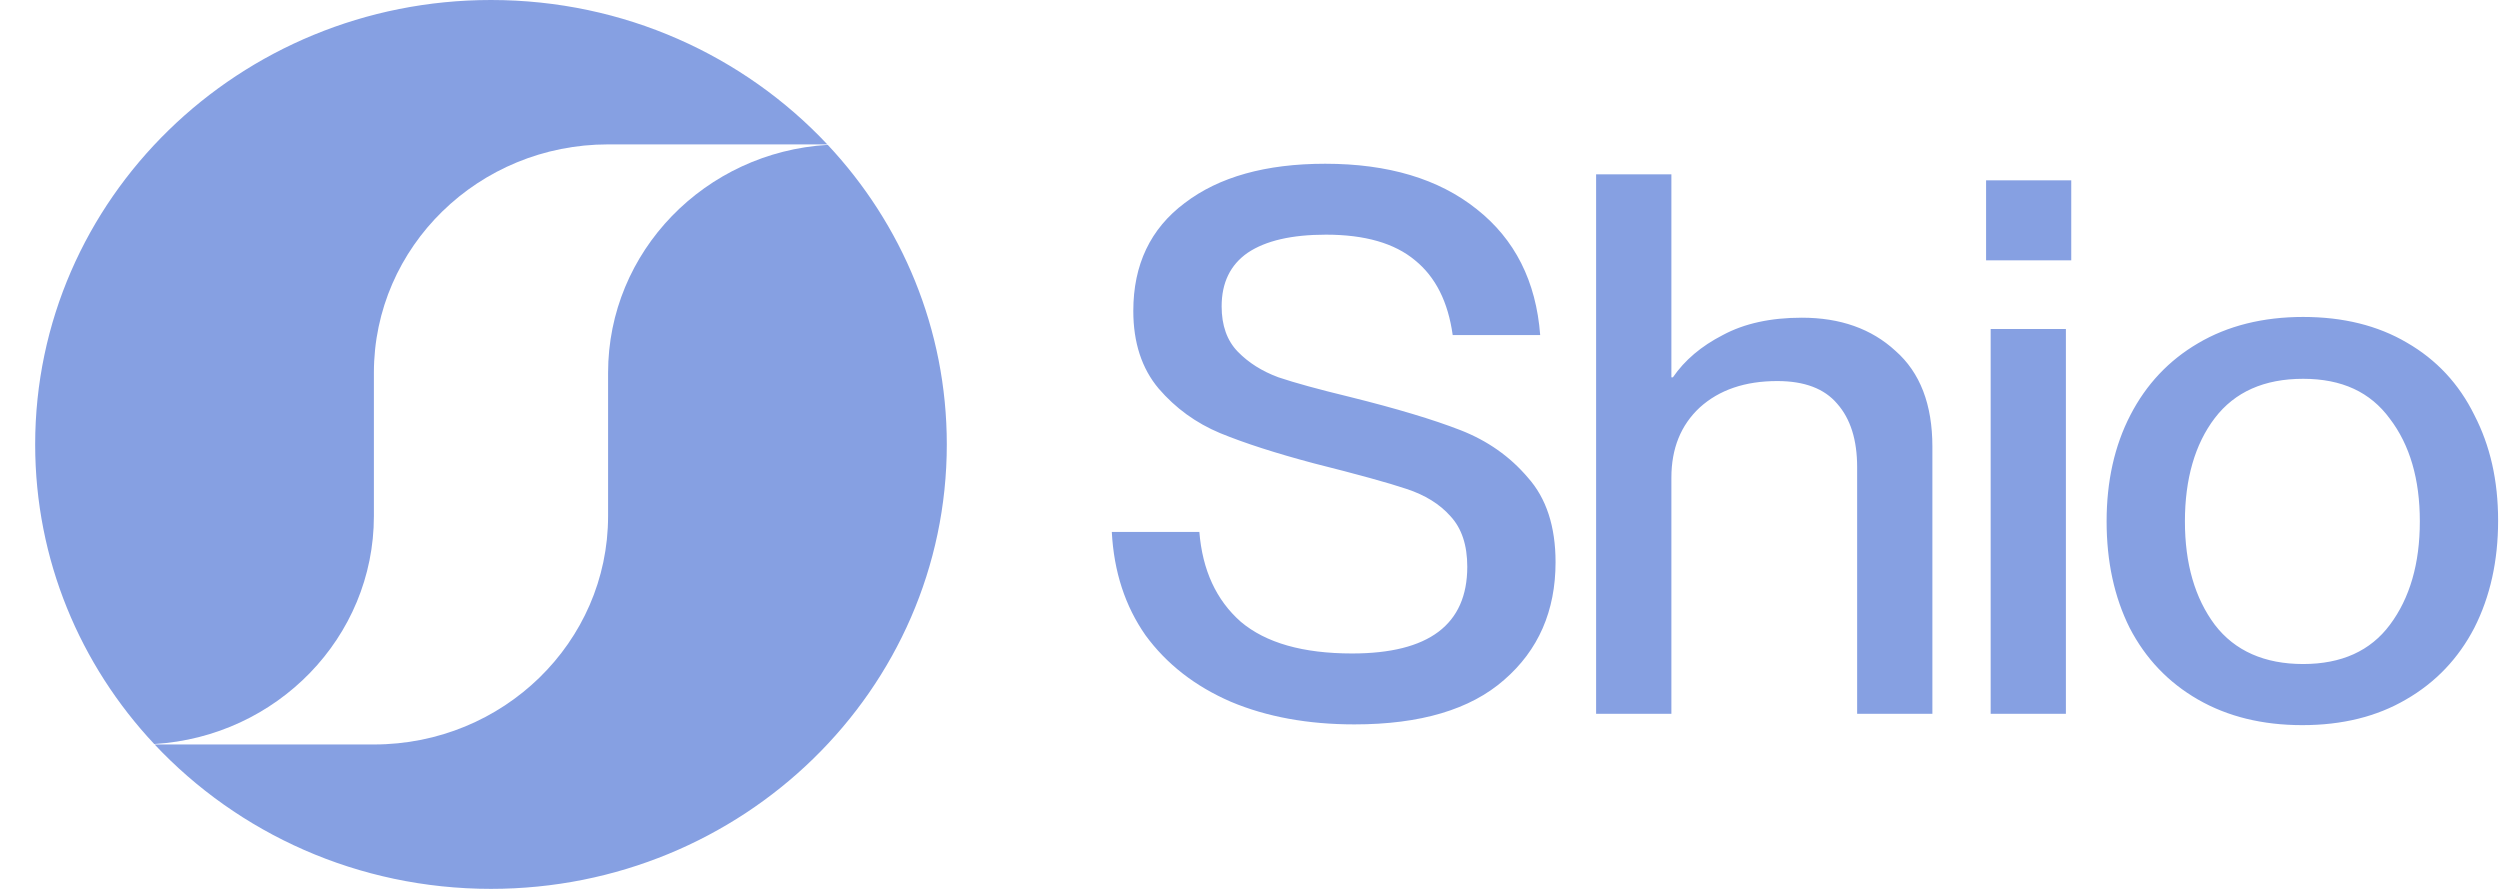 <svg width="90" height="32" viewBox="0 0 90 32" fill="none" xmlns="http://www.w3.org/2000/svg">
<g clip-path="url(#clip0_12566_19186)">
<path d="M5.552 26.785C2.887 23.941 1.266 20.152 1.266 16C1.266 7.163 8.612 0 17.676 0C22.471 0 26.782 2.004 29.784 5.198H21.892C17.235 5.198 13.46 8.879 13.46 13.419V18.581C13.46 22.949 9.964 26.522 5.552 26.785Z" fill="#86A0E2"/>
<path d="M34.085 15.999C34.085 24.837 26.739 31.999 17.675 31.999C12.88 31.999 8.568 29.996 5.566 26.801H13.459C18.116 26.801 21.891 23.12 21.891 18.58V13.419C21.891 9.05 25.386 5.478 29.799 5.215C32.463 8.058 34.085 11.847 34.085 15.999Z" fill="#86A0E2"/>
<path d="M89.076 14.941C88.523 13.817 87.712 12.948 86.644 12.333C85.594 11.716 84.349 11.41 82.912 11.41C81.475 11.41 80.194 11.726 79.126 12.36C78.076 12.975 77.265 13.837 76.695 14.941C76.123 16.044 75.838 17.323 75.838 18.77C75.838 20.217 76.115 21.496 76.667 22.602C77.238 23.705 78.057 24.567 79.126 25.182C80.194 25.797 81.447 26.105 82.884 26.105C84.321 26.105 85.566 25.797 86.616 25.182C87.684 24.567 88.503 23.705 89.076 22.602C89.646 21.478 89.932 20.192 89.932 18.743C89.932 17.294 89.646 16.044 89.076 14.941ZM86.036 22.493C85.335 23.434 84.293 23.905 82.912 23.905C81.53 23.905 80.453 23.434 79.734 22.493C79.016 21.533 78.657 20.293 78.657 18.77C78.657 17.247 79.016 15.99 79.734 15.049C80.453 14.108 81.513 13.637 82.912 13.637C84.311 13.637 85.335 14.116 86.036 15.076C86.754 16.017 87.114 17.249 87.114 18.77C87.114 20.291 86.754 21.533 86.036 22.493ZM71.499 6.492V9.371H74.565V6.492H71.499ZM71.664 11.844V25.698H74.372V11.844H71.664ZM68.238 12.632C67.374 11.835 66.249 11.437 64.867 11.437C63.744 11.437 62.795 11.645 62.021 12.062C61.248 12.459 60.648 12.966 60.225 13.583H60.17V6.275H57.46V25.698H60.17V17.195C60.17 16.145 60.51 15.303 61.192 14.669C61.893 14.035 62.822 13.718 63.983 13.718C64.96 13.718 65.678 13.99 66.138 14.533C66.618 15.076 66.857 15.837 66.857 16.815V25.698H69.566V16.081C69.566 14.56 69.124 13.41 68.238 12.632ZM55.005 17.195C54.36 16.434 53.549 15.864 52.573 15.484C51.597 15.104 50.27 14.706 48.593 14.289C47.47 14.017 46.613 13.782 46.023 13.583C45.433 13.365 44.946 13.057 44.559 12.659C44.172 12.26 43.979 11.716 43.979 11.03C43.979 10.178 44.291 9.534 44.918 9.099C45.563 8.665 46.503 8.448 47.736 8.448C49.138 8.448 50.205 8.756 50.941 9.371C51.68 9.97 52.131 10.867 52.297 12.062H55.447C55.299 10.124 54.535 8.61 53.154 7.524C51.79 6.438 49.974 5.895 47.709 5.895C45.571 5.895 43.886 6.366 42.652 7.307C41.417 8.23 40.799 9.526 40.799 11.193C40.799 12.333 41.103 13.266 41.713 13.99C42.321 14.696 43.057 15.23 43.923 15.592C44.807 15.955 45.93 16.316 47.294 16.679C48.879 17.078 49.994 17.385 50.637 17.602C51.301 17.82 51.828 18.145 52.214 18.58C52.619 19.015 52.822 19.622 52.822 20.402C52.822 22.483 51.439 23.525 48.676 23.525C46.907 23.525 45.571 23.145 44.669 22.384C43.785 21.604 43.288 20.528 43.177 19.15H40.025C40.1 20.582 40.505 21.822 41.241 22.873C41.997 23.905 43.019 24.703 44.31 25.263C45.599 25.806 47.083 26.078 48.759 26.078C51.135 26.078 52.933 25.544 54.149 24.476C55.382 23.407 56 21.994 56 20.239C56 18.952 55.668 17.938 55.005 17.195Z" fill="#86A0E2"/>
</g>
<defs>
<clipPath id="clip0_12566_19186">
<rect width="89" height="32" fill="white" transform="translate(0.932)"/>
</clipPath>
</defs>
</svg>

